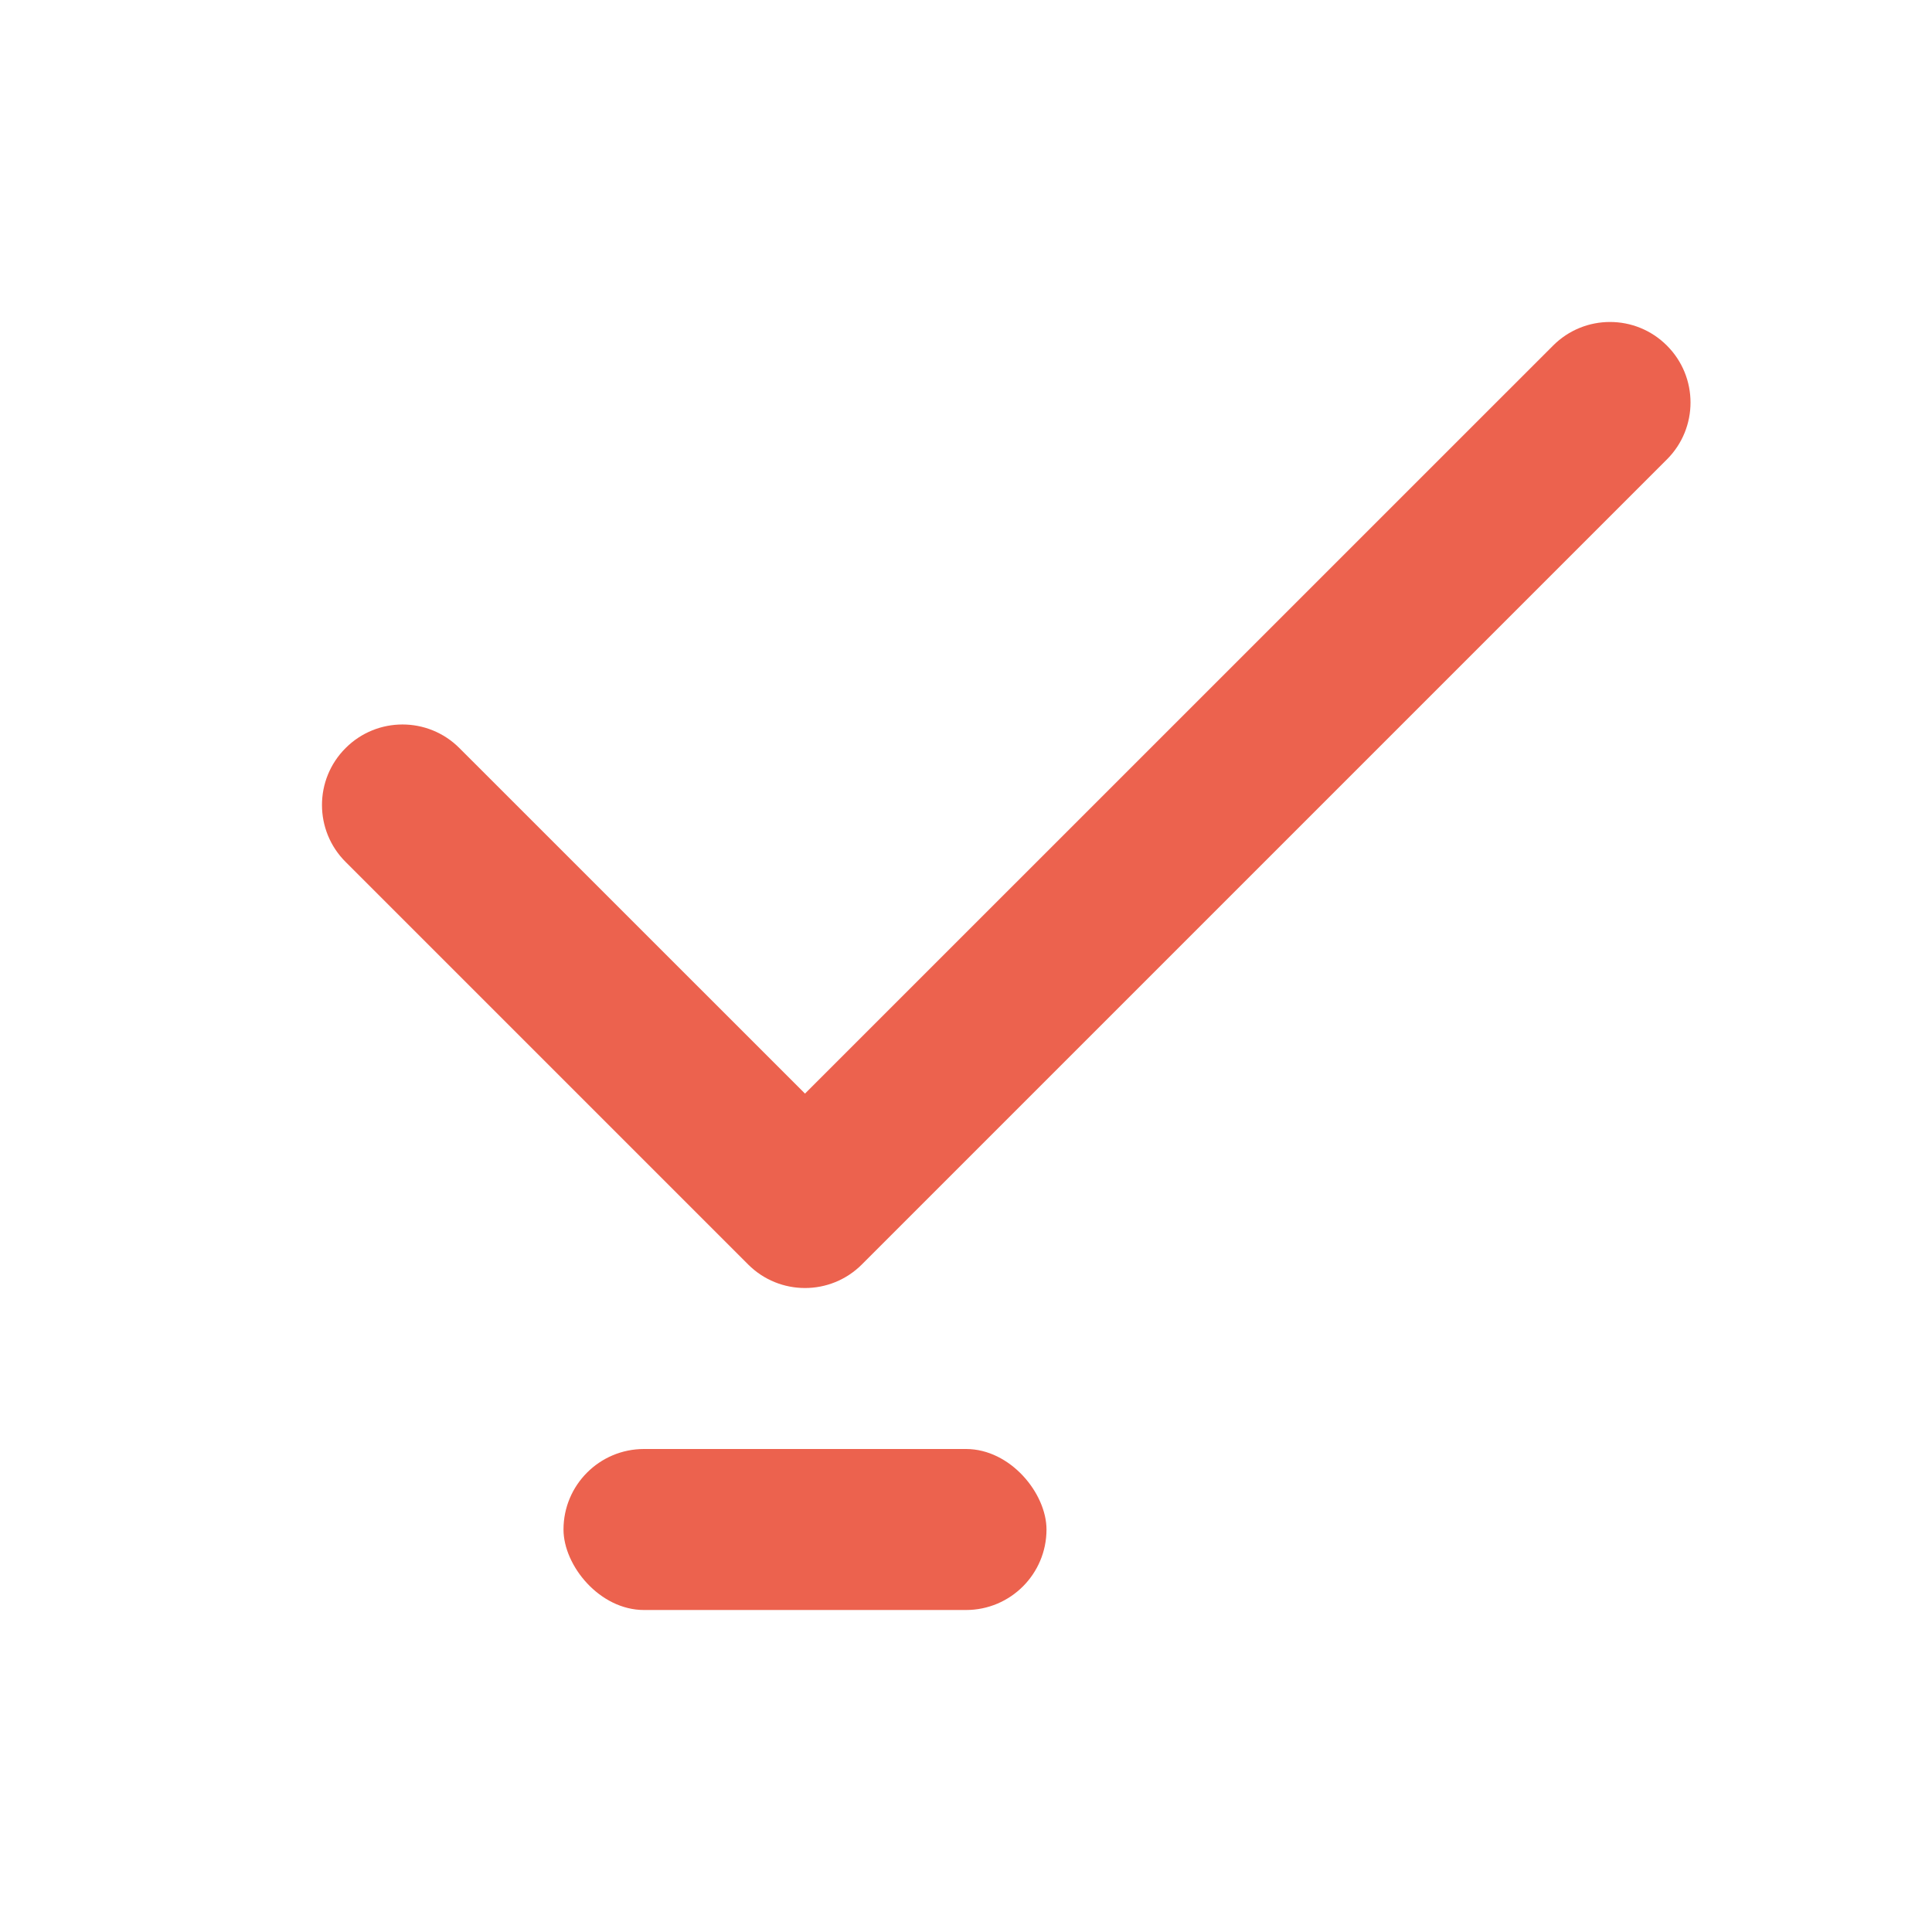 <?xml version="1.0" encoding="UTF-8"?>
<svg width="24px" height="24px" viewBox="0 0 24 24" version="1.1" xmlns="http://www.w3.org/2000/svg" xmlns:xlink="http://www.w3.org/1999/xlink">
    <title>Icons / uil:check</title>
    <g id="Icons-/-uil:check" stroke="none" stroke-width="1" fill="none" fill-rule="evenodd">
        <rect id="ViewBox" x="0" y="0" width="24" height="24"></rect>
        <path d="M19.293,4.293 C19.683,3.902 20.317,3.902 20.707,4.293 C21.098,4.683 21.098,5.317 20.707,5.707 L10.707,15.707 C10.317,16.098 9.683,16.098 9.293,15.707 L4.293,10.707 C3.902,10.317 3.902,9.683 4.293,9.293 C4.683,8.902 5.317,8.902 5.707,9.293 L10,13.585 L19.293,4.293 Z" id="Path" fill="#EC624E"></path>
        <rect id="Rectangle" fill="#EC624E" x="7" y="18" width="6" height="2" rx="1"></rect>
    </g>
</svg>